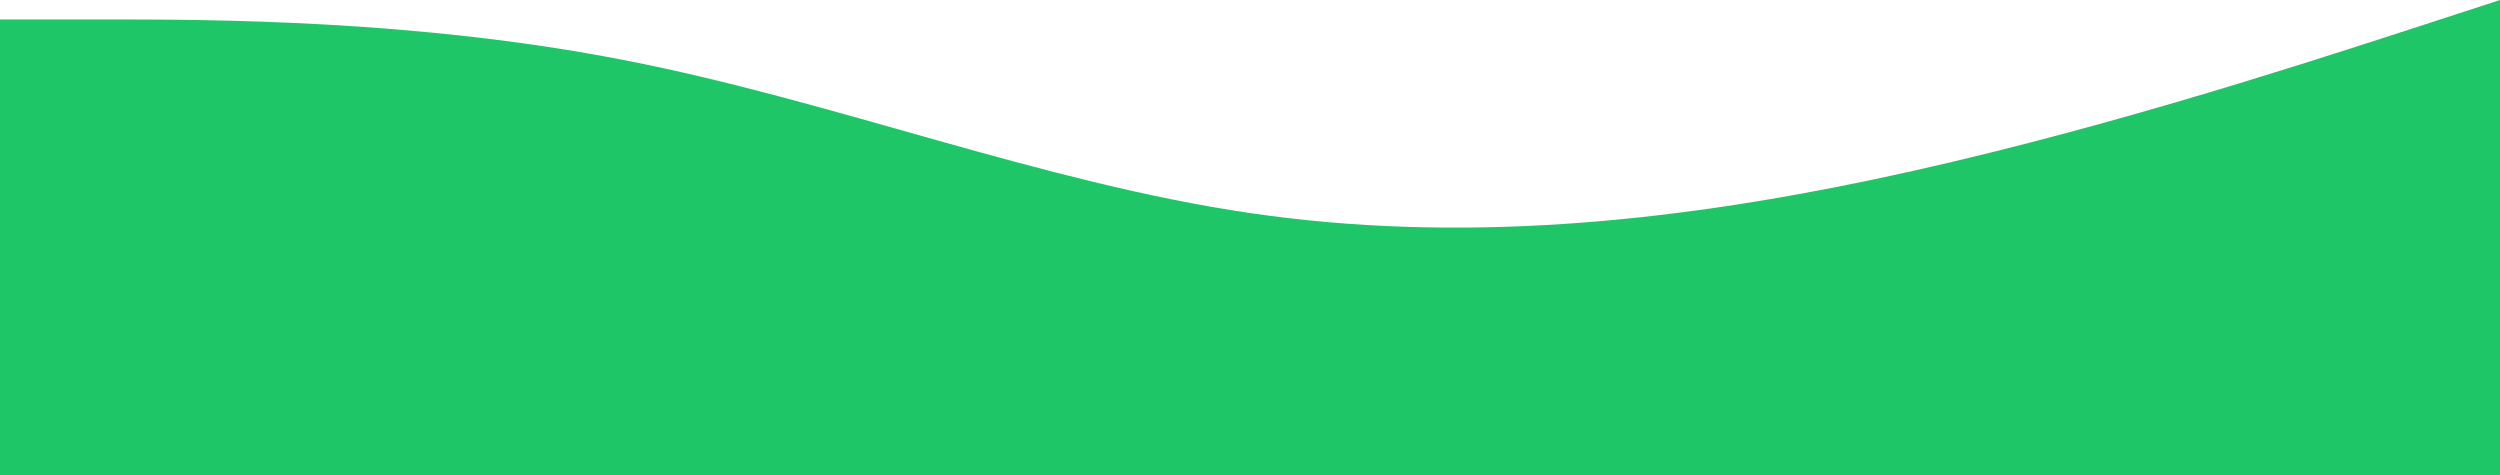 <?xml version="1.0" encoding="UTF-8" standalone="no"?><svg xmlns="http://www.w3.org/2000/svg" xmlns:xlink="http://www.w3.org/1999/xlink" fill="#000000" height="171" preserveAspectRatio="xMidYMid meet" version="1" viewBox="0.0 430.0 900.0 171.0" width="900" zoomAndPan="magnify"><g id="change1_1"><path d="M0 437L37.5 437C75 437 150 437 225 451.7C300 466.3 375 495.7 450 506.7C525 517.7 600 510.3 675 494.5C750 478.7 825 454.3 862.5 442.2L900 430L900 601L862.5 601C825 601 750 601 675 601C600 601 525 601 450 601C375 601 300 601 225 601C150 601 75 601 37.5 601L0 601Z" fill="#1fc667"/></g></svg>